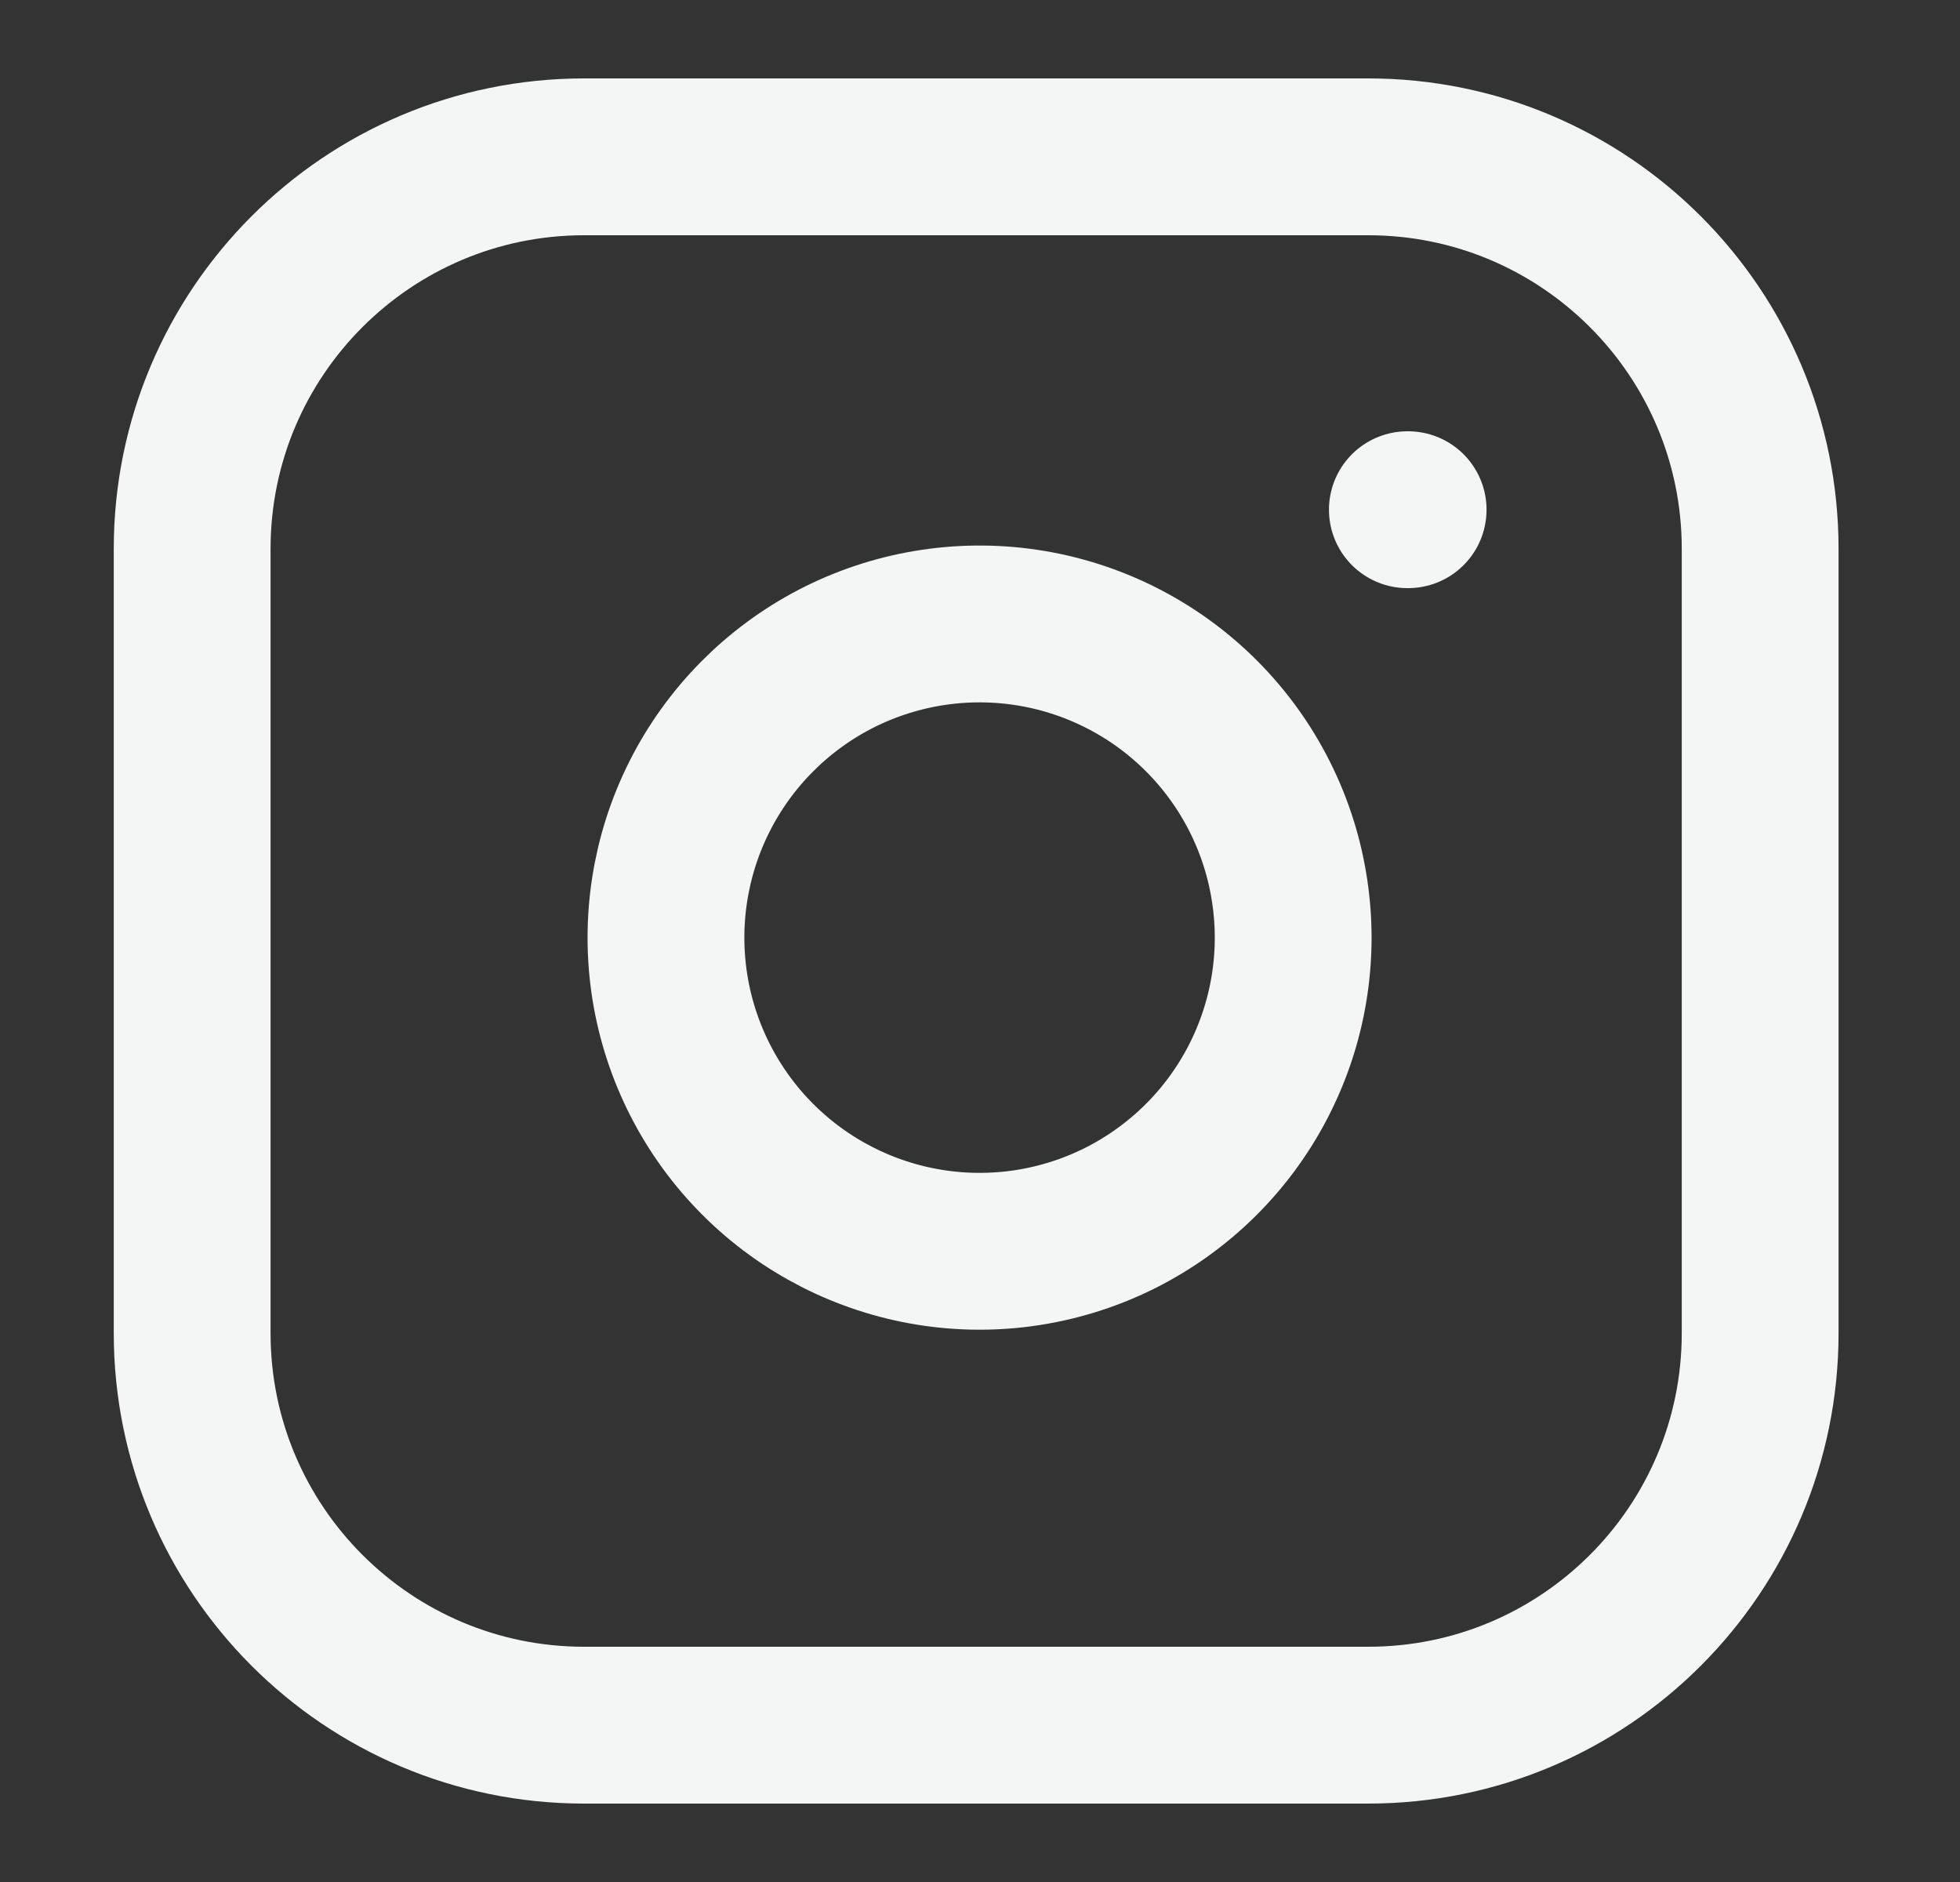 <svg width="25" height="24" viewBox="0 0 25 24" fill="none" xmlns="http://www.w3.org/2000/svg">
<rect x="0" y="0" width="25" height="24" fill="#333333" stroke="none"/>
<g id="instagram">
<path id="Vector" d="M17.451 2H7.451C4.69 2 2.451 4.239 2.451 7V17C2.451 19.761 4.69 22 7.451 22H17.451C20.213 22 22.451 19.761 22.451 17V7C22.451 4.239 20.213 2 17.451 2Z" stroke="#F4F5F5" stroke-width="2" stroke-linecap="round" stroke-linejoin="round"/>
<path id="Vector_2" d="M16.451 11.37C16.575 12.202 16.433 13.052 16.045 13.799C15.658 14.546 15.044 15.151 14.293 15.53C13.541 15.908 12.69 16.04 11.859 15.906C11.028 15.772 10.261 15.38 9.666 14.785C9.071 14.19 8.679 13.423 8.545 12.592C8.412 11.761 8.543 10.91 8.922 10.158C9.3 9.407 9.906 8.794 10.652 8.406C11.399 8.019 12.249 7.877 13.081 8C13.93 8.126 14.716 8.521 15.323 9.128C15.93 9.735 16.326 10.521 16.451 11.37Z" stroke="#F4F5F5" stroke-width="2" stroke-linecap="round" stroke-linejoin="round"/>
<path id="Vector_3" d="M17.951 6.5H17.961" stroke="#F4F5F5" stroke-width="2" stroke-linecap="round" stroke-linejoin="round"/>
</g>
</svg>
